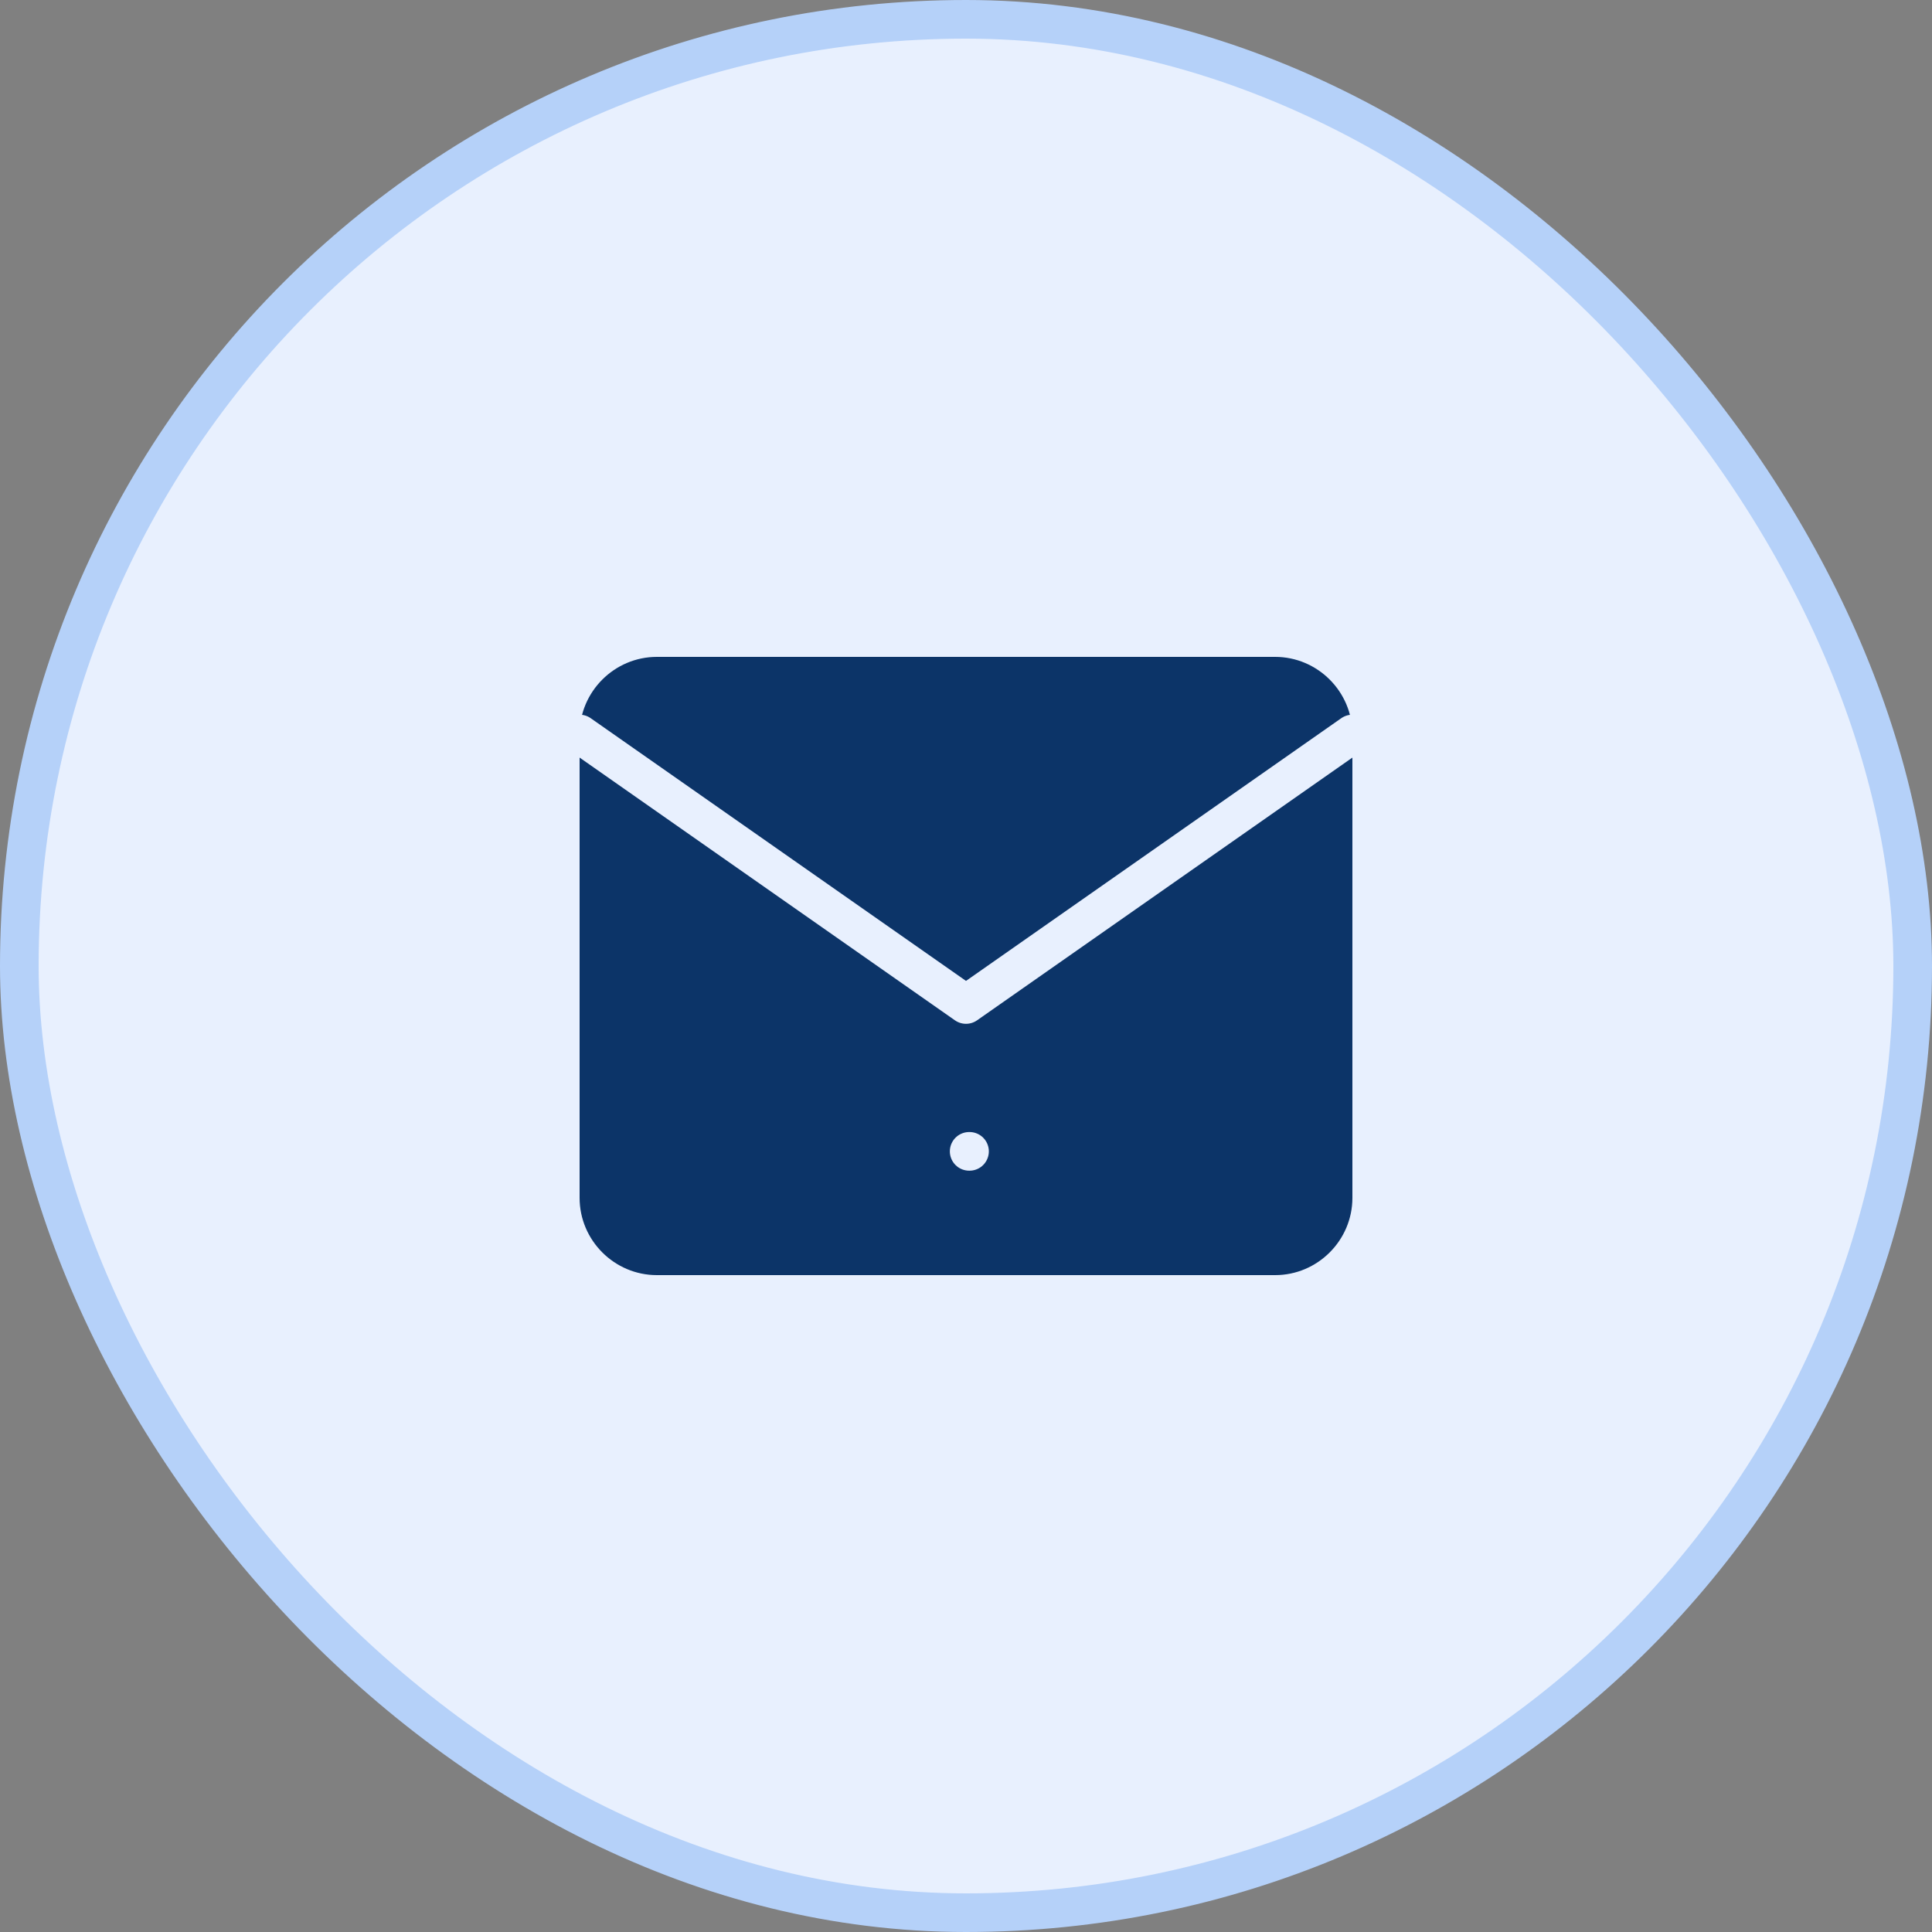 <svg xmlns="http://www.w3.org/2000/svg" width="50" height="50" viewBox="0 0 50 50" fill="none"><rect x="0" y="0" width="50" height="50" fill="#808080" stroke="none"/><rect x="0.5" y="0.5" width="49" height="49" rx="24.5" fill="#E8F0FE" stroke="#B5D1F9"></rect><path d="M17 17H33C34.1 17 35 17.9 35 19V31C35 32.1 34.1 33 33 33H17C15.9 33 15 32.1 15 31V19C15 17.9 15.9 17 17 17Z" fill="#0C3468"></path><path d="M35 18.996L25 25.996L15 18.996" fill="#0C3468"></path><path d="M35 18.996L25 25.996L15 18.996" stroke="#E8F0FE" stroke-linecap="round" stroke-linejoin="round"></path><path d="M25.082 29.797H25.091" stroke="#E8F0FE" stroke-linecap="round" stroke-linejoin="round"></path></svg>